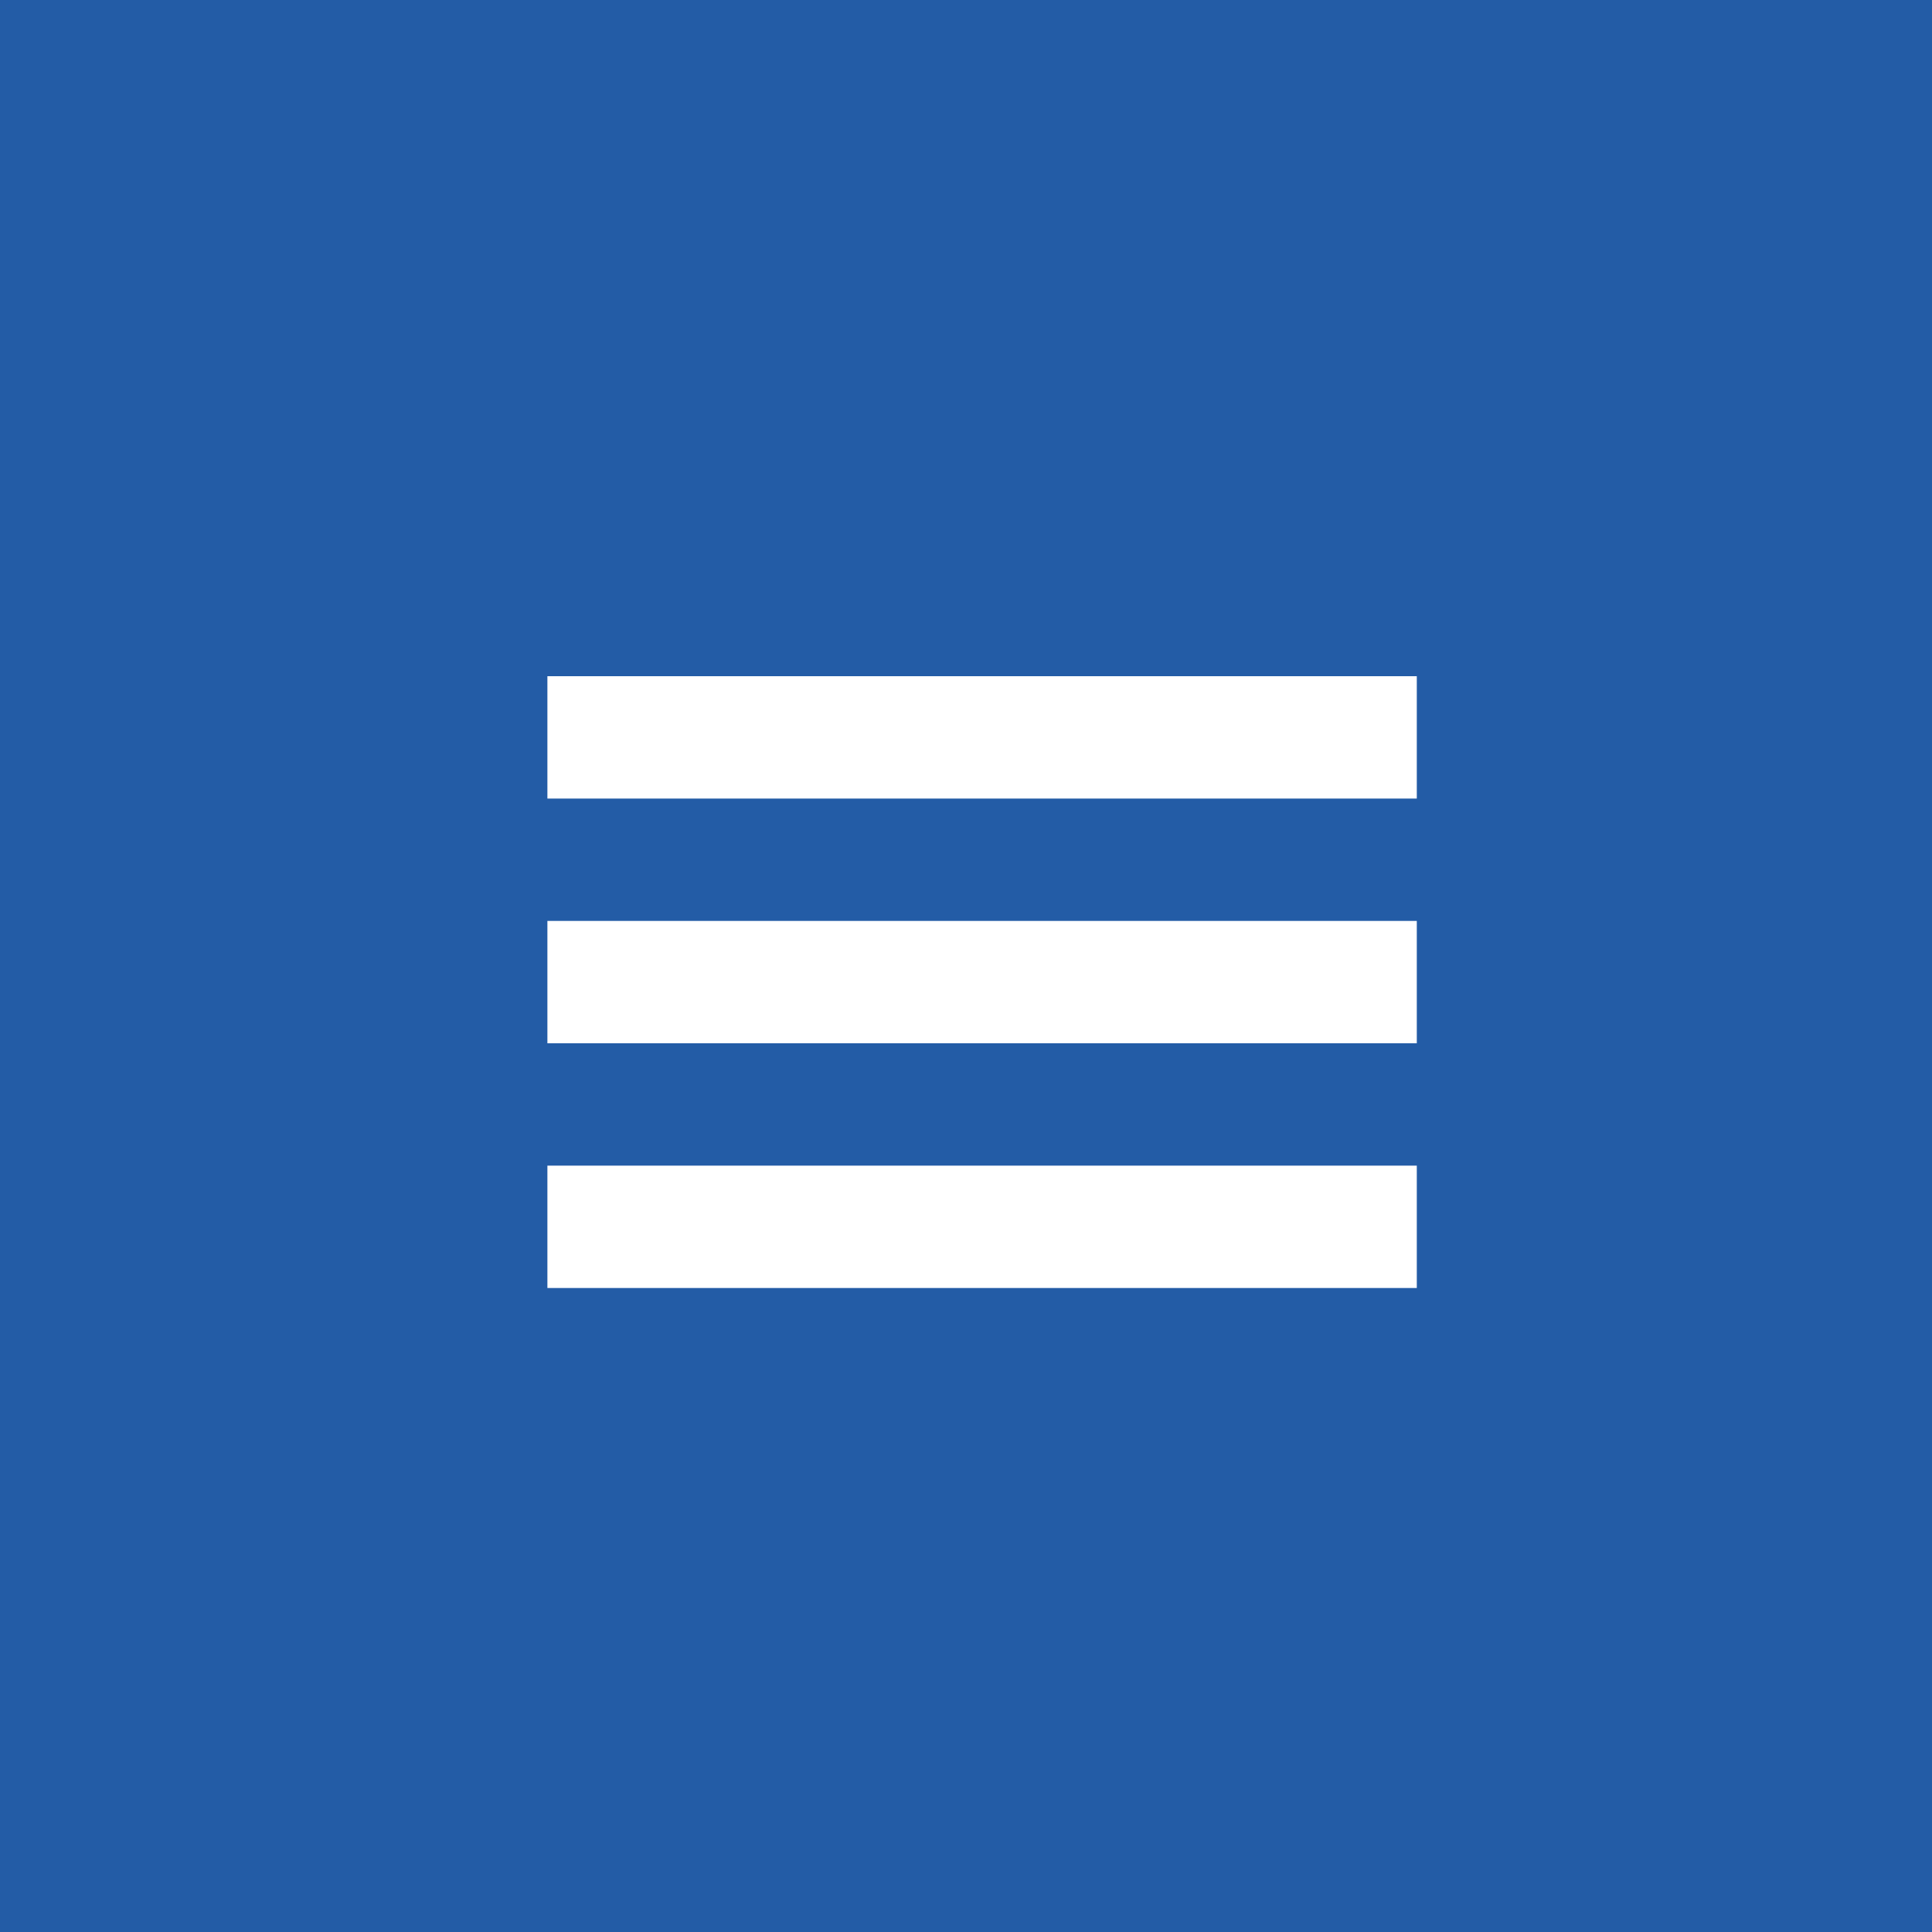 <?xml version="1.0" encoding="UTF-8"?> <svg xmlns="http://www.w3.org/2000/svg" width="60" height="60" viewBox="0 0 60 60" fill="none"> <rect width="60" height="60" fill="#235CA6"></rect> <path d="M17 40H44V36.2H17V40ZM17 21V24.8H44V21H17ZM17 32.4H44V28.6H17V32.4Z" fill="white"></path> </svg> 